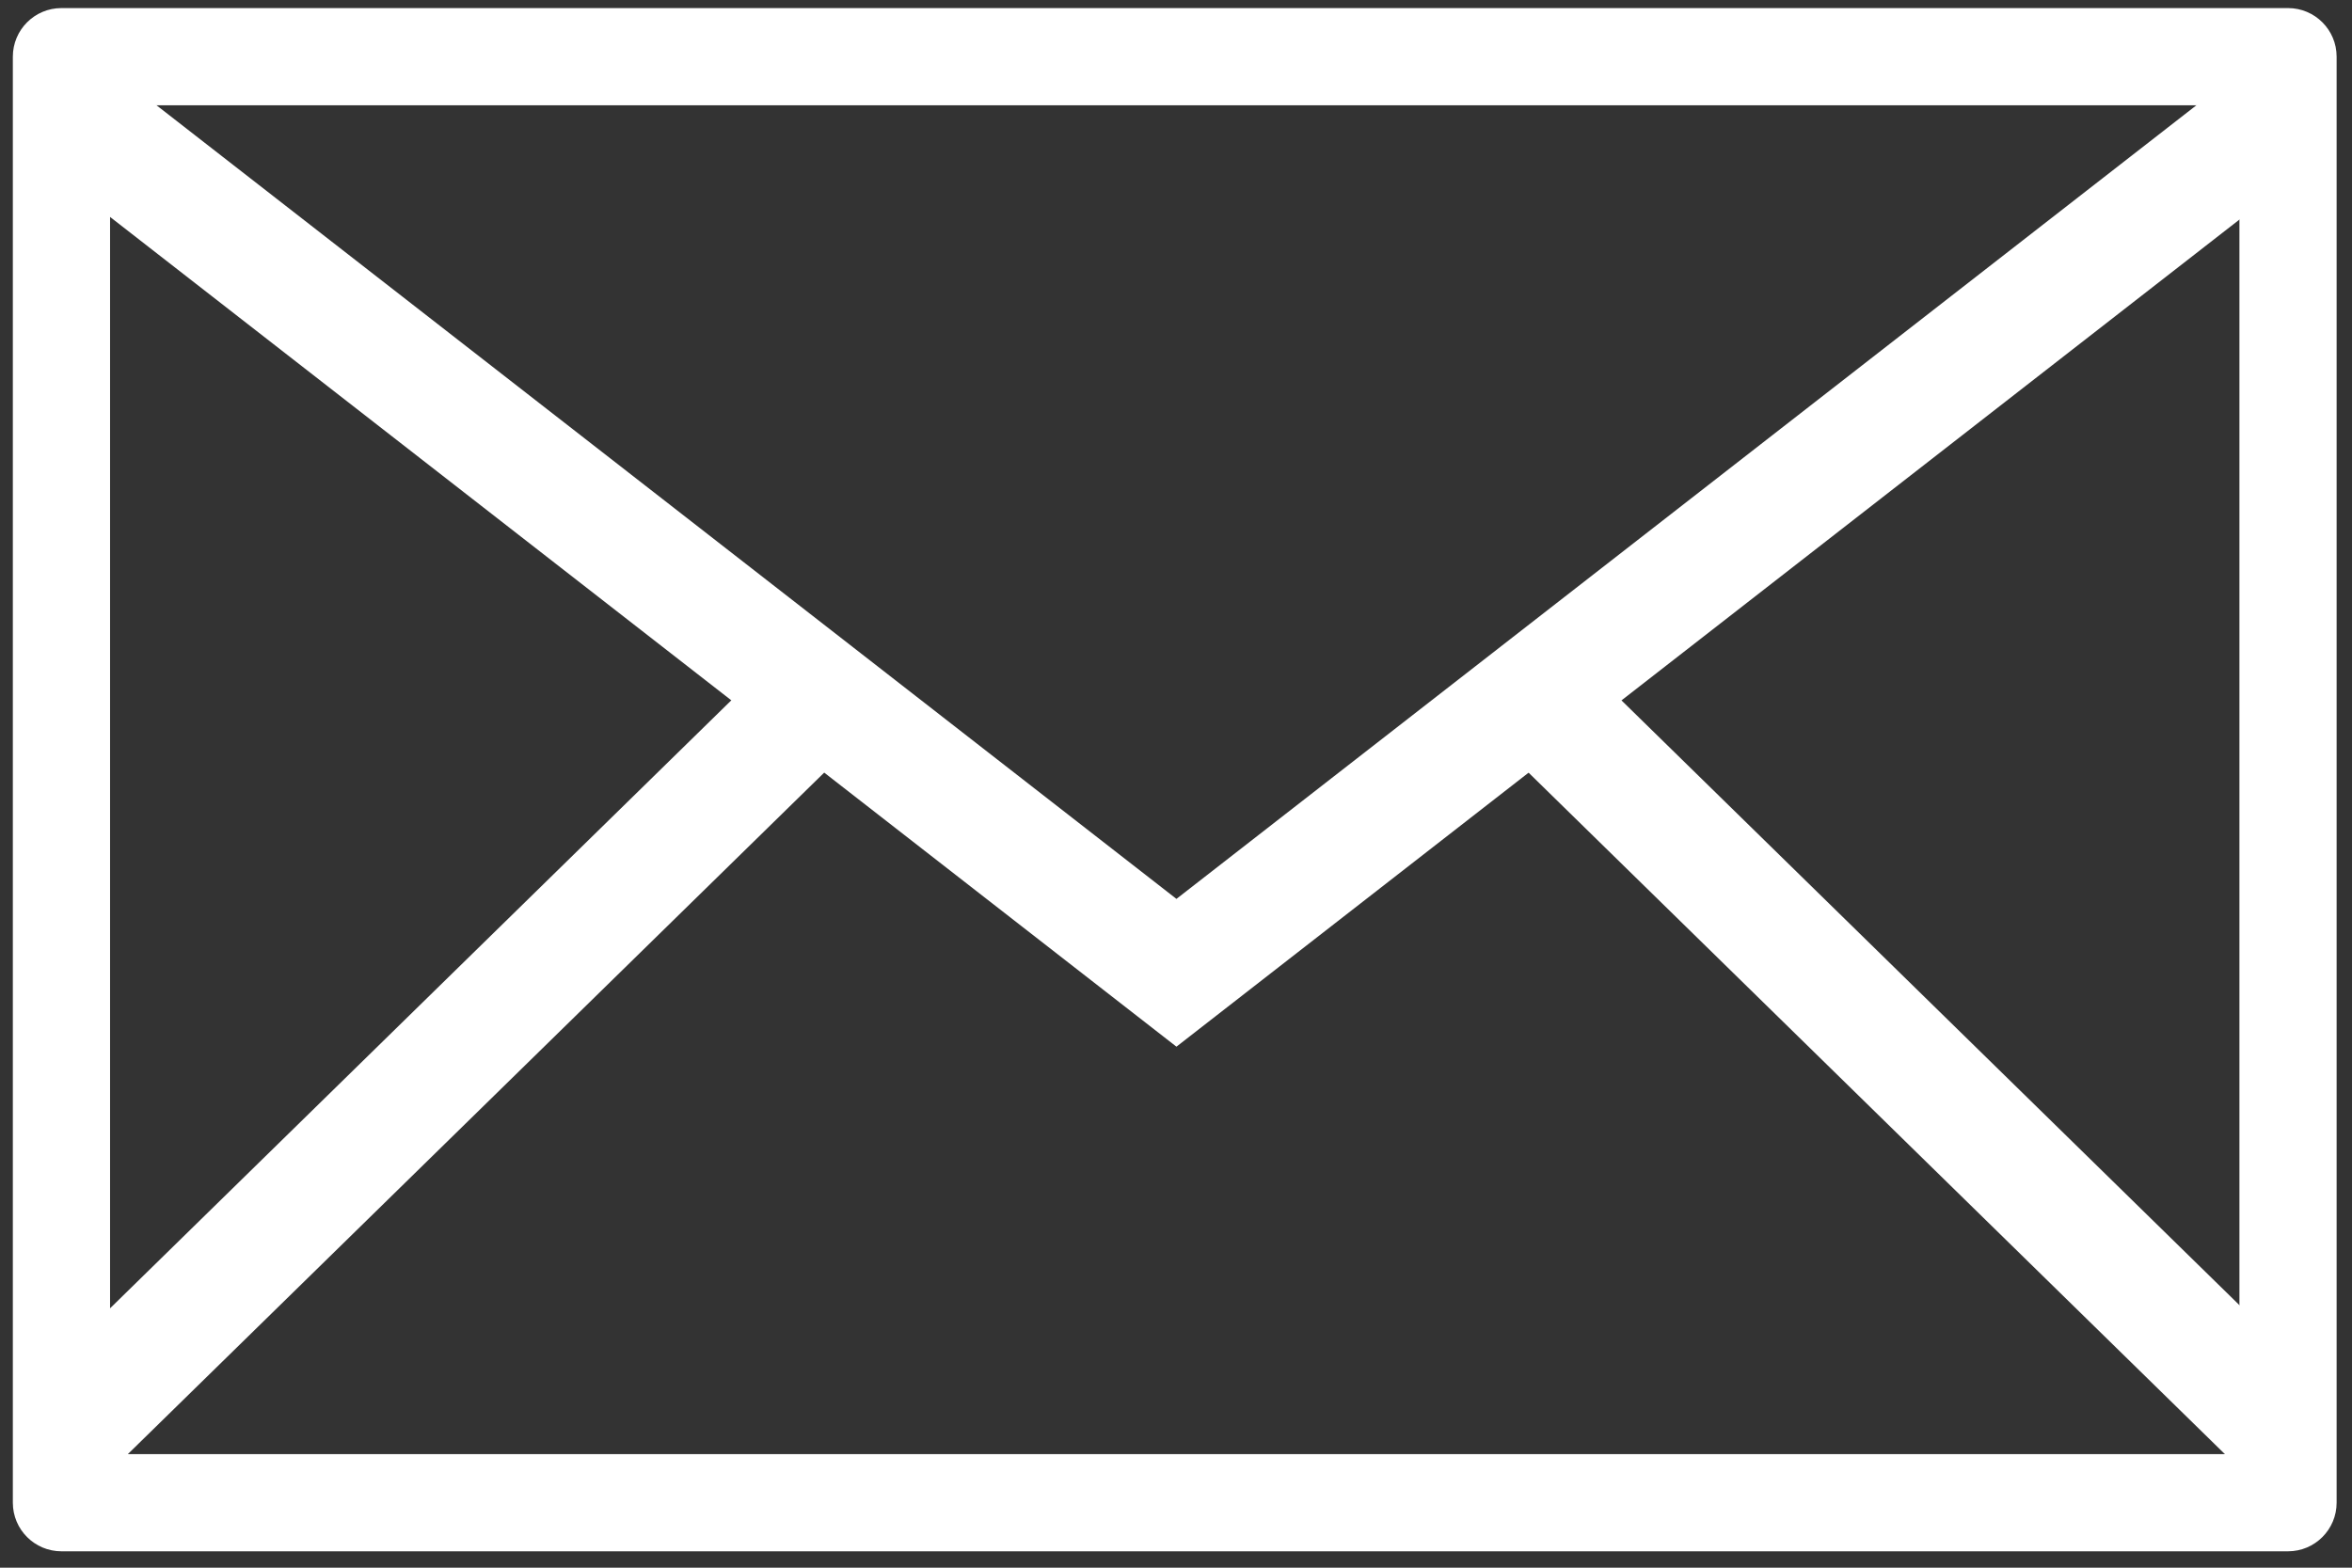 <?xml version="1.0" encoding="UTF-8"?>
<svg xmlns="http://www.w3.org/2000/svg" width="117" height="78" viewBox="0 0 117 78" fill="none">
  <rect x="0" y="0" width="117" height="78" fill="#333333" stroke="none"/>
  <path fill-rule="evenodd" clip-rule="evenodd" d="M0.639 2.82C0.639 1.485 1.722 0.402 3.057 0.402H113.818C115.153 0.402 116.235 1.485 116.235 2.82V74.767C116.235 76.102 115.153 77.185 113.818 77.185H3.057C1.722 77.185 0.639 76.102 0.639 74.767V2.82ZM5.475 5.238V72.349H111.4V5.238H5.475Z" fill="white"></path>
  <path fill-rule="evenodd" clip-rule="evenodd" d="M1.615 7.79L5.179 3.21L58.522 44.724L111.865 3.21L115.429 7.79L58.522 52.077L1.615 7.79Z" fill="white"></path>
  <path fill-rule="evenodd" clip-rule="evenodd" d="M43.774 35.725L5.426 73.263L1.367 69.116L39.715 31.579L43.774 35.725Z" fill="white"></path>
  <path fill-rule="evenodd" clip-rule="evenodd" d="M77.321 31.579L115.669 69.116L111.61 73.263L73.262 35.725L77.321 31.579Z" fill="white"></path>
</svg>

